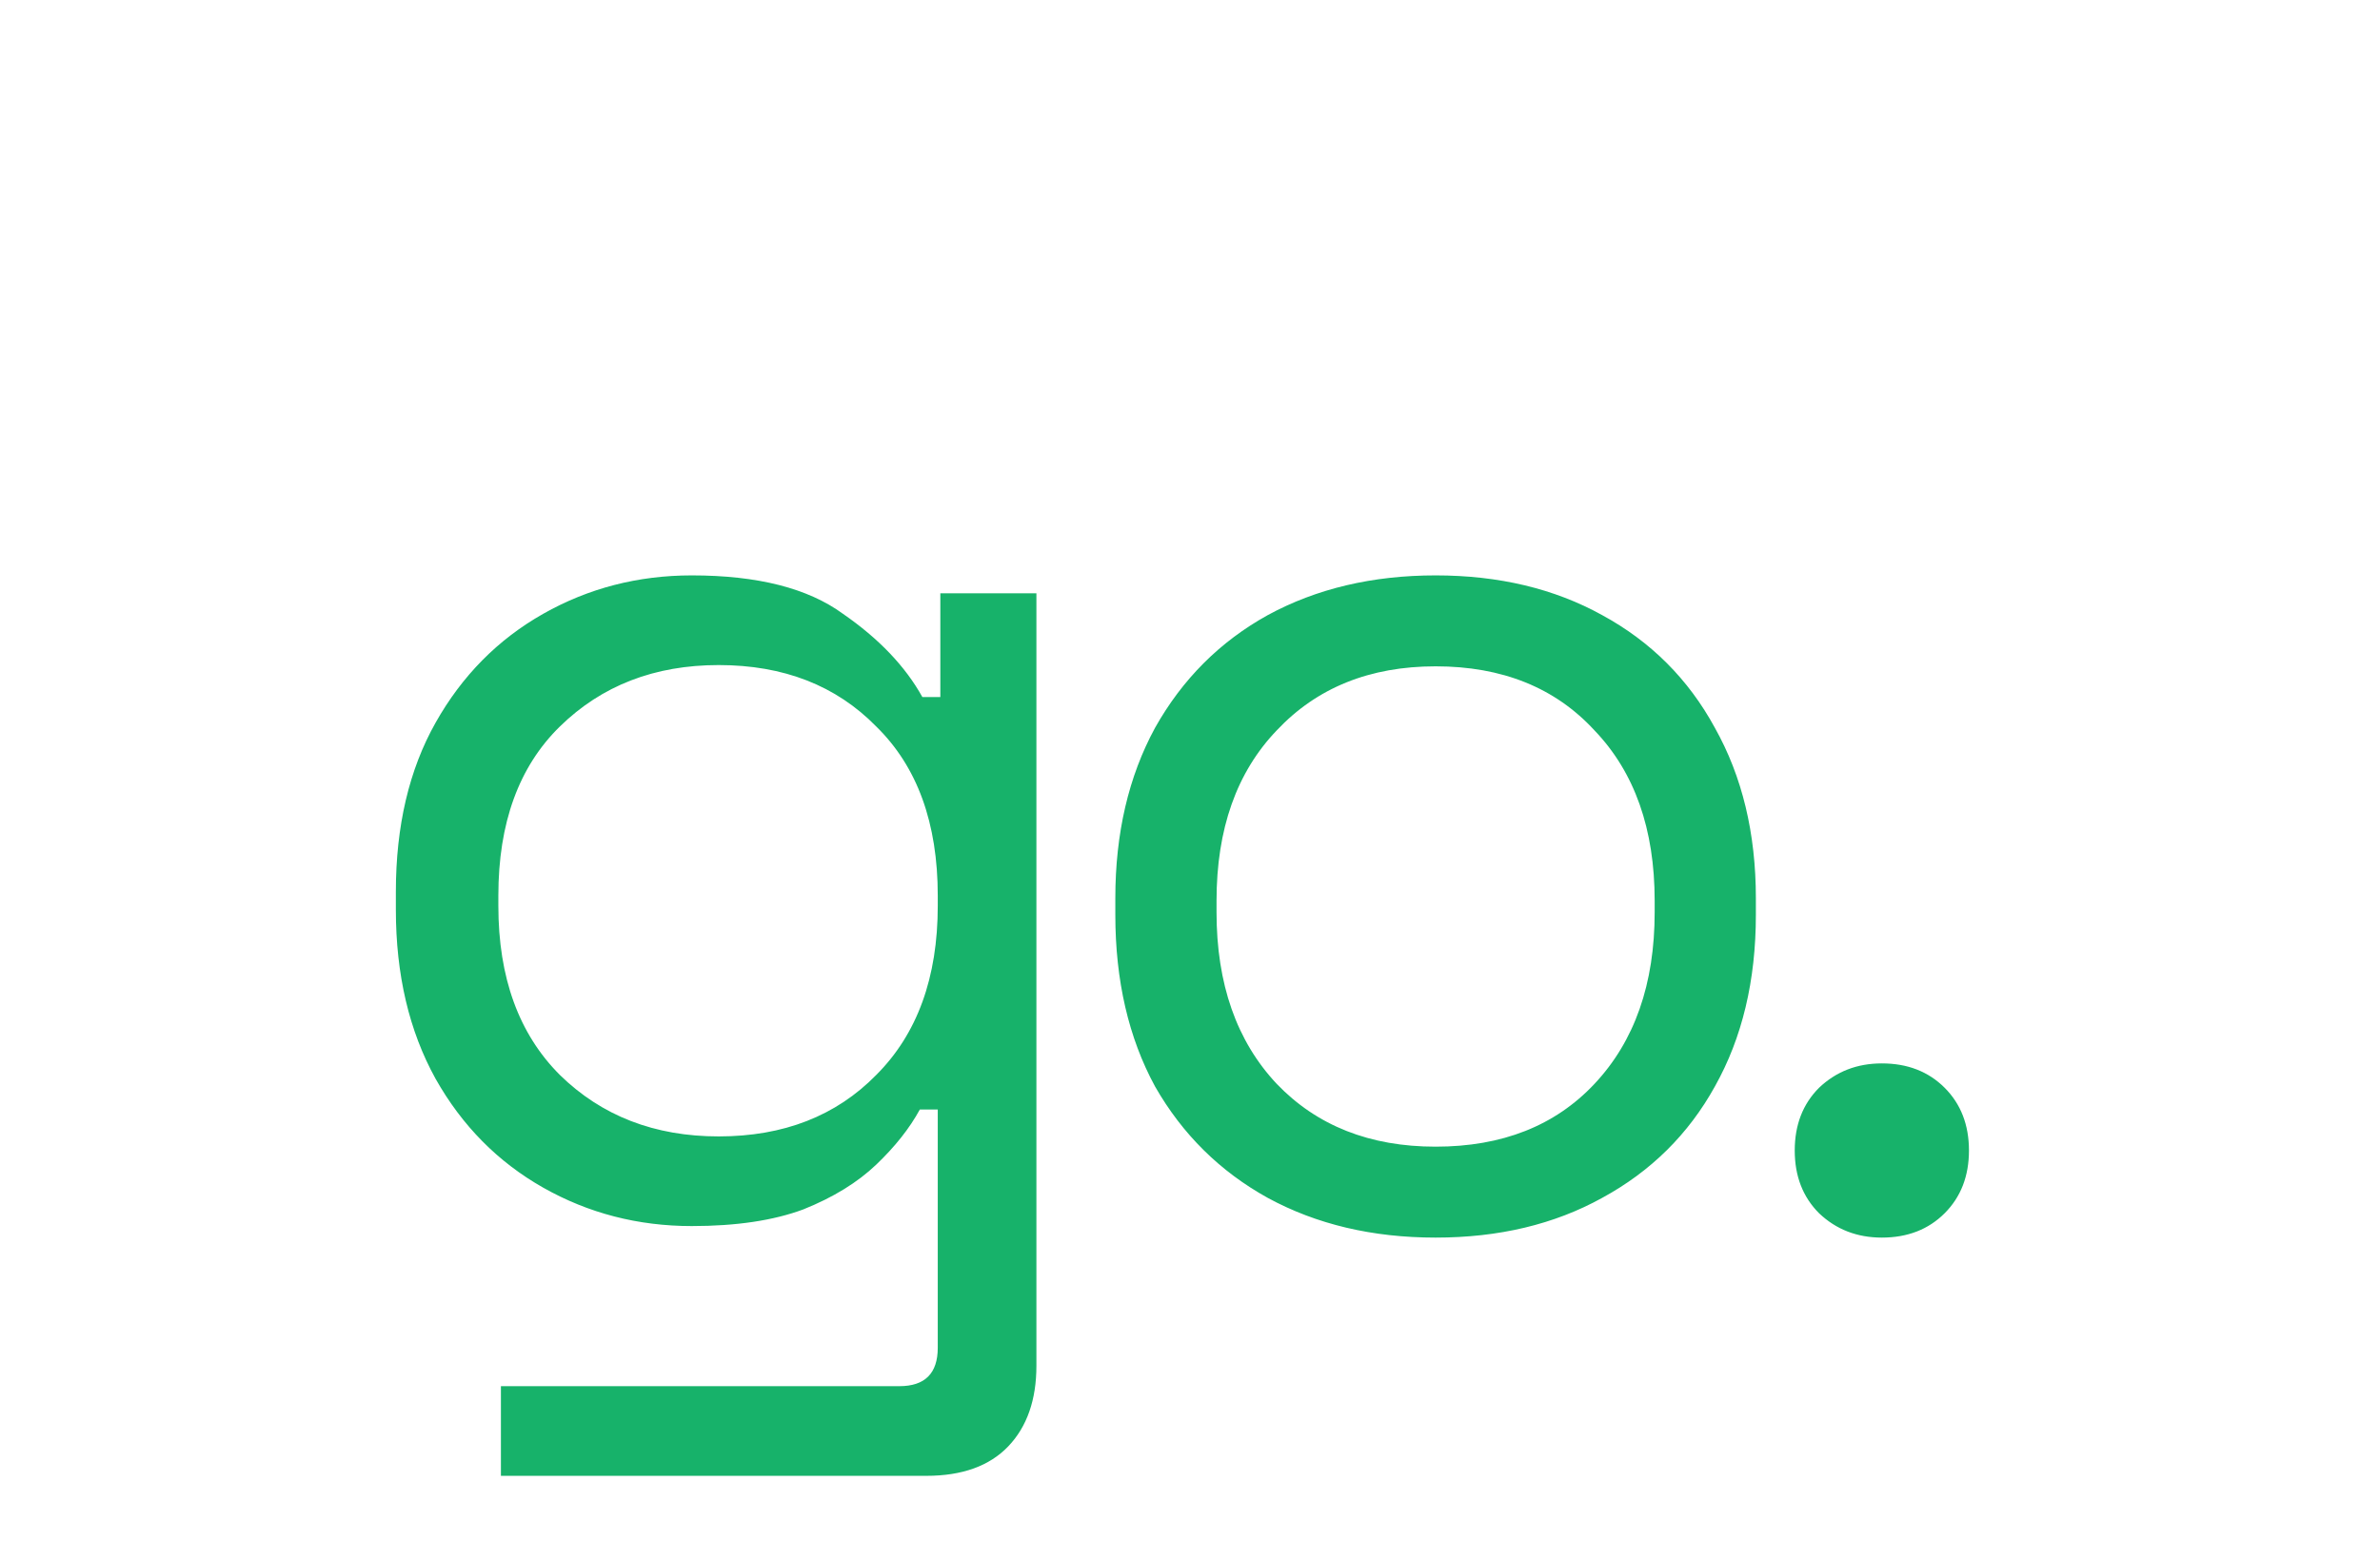 <svg width="176" height="114" viewBox="0 0 176 114" fill="none" xmlns="http://www.w3.org/2000/svg">
<path d="M29.274 67.284V65.958C29.274 61.095 30.253 56.926 32.211 53.453C34.168 49.979 36.821 47.295 40.168 45.4C43.516 43.505 47.179 42.558 51.158 42.558C56.021 42.558 59.747 43.505 62.337 45.4C64.99 47.232 66.947 49.284 68.21 51.558H69.537V43.884H76.642V101.011C76.642 103.537 75.947 105.526 74.558 106.979C73.168 108.432 71.147 109.158 68.495 109.158H37.042V102.526H66.505C68.4 102.526 69.347 101.579 69.347 99.684V82.063H68.021C67.263 83.453 66.189 84.811 64.8 86.137C63.41 87.463 61.611 88.568 59.4 89.453C57.19 90.274 54.442 90.684 51.158 90.684C47.179 90.684 43.516 89.737 40.168 87.842C36.821 85.947 34.168 83.263 32.211 79.79C30.253 76.253 29.274 72.084 29.274 67.284ZM53.147 84.053C57.947 84.053 61.832 82.537 64.8 79.505C67.832 76.474 69.347 72.305 69.347 67V66.242C69.347 60.874 67.832 56.705 64.8 53.737C61.832 50.705 57.947 49.19 53.147 49.19C48.41 49.19 44.495 50.705 41.4 53.737C38.368 56.705 36.853 60.874 36.853 66.242V67C36.853 72.305 38.368 76.474 41.4 79.505C44.495 82.537 48.41 84.053 53.147 84.053ZM106.162 91.537C101.489 91.537 97.352 90.558 93.752 88.6C90.215 86.642 87.436 83.895 85.415 80.358C83.457 76.758 82.478 72.526 82.478 67.663V66.432C82.478 61.632 83.457 57.432 85.415 53.832C87.436 50.232 90.215 47.453 93.752 45.495C97.352 43.537 101.489 42.558 106.162 42.558C110.836 42.558 114.941 43.537 118.478 45.495C122.078 47.453 124.857 50.232 126.815 53.832C128.836 57.432 129.846 61.632 129.846 66.432V67.663C129.846 72.526 128.836 76.758 126.815 80.358C124.857 83.895 122.078 86.642 118.478 88.6C114.941 90.558 110.836 91.537 106.162 91.537ZM106.162 84.811C111.089 84.811 115.004 83.263 117.91 80.168C120.878 77.01 122.362 72.779 122.362 67.474V66.621C122.362 61.316 120.878 57.116 117.91 54.021C115.004 50.863 111.089 49.284 106.162 49.284C101.299 49.284 97.383 50.863 94.415 54.021C91.447 57.116 89.962 61.316 89.962 66.621V67.474C89.962 72.779 91.447 77.01 94.415 80.168C97.383 83.263 101.299 84.811 106.162 84.811ZM139.162 91.537C137.33 91.537 135.783 90.937 134.52 89.737C133.32 88.537 132.72 86.99 132.72 85.095C132.72 83.2 133.32 81.653 134.52 80.453C135.783 79.253 137.33 78.653 139.162 78.653C141.056 78.653 142.604 79.253 143.804 80.453C145.004 81.653 145.604 83.2 145.604 85.095C145.604 86.99 145.004 88.537 143.804 89.737C142.604 90.937 141.056 91.537 139.162 91.537Z" fill="#17B26A"/>
</svg>

